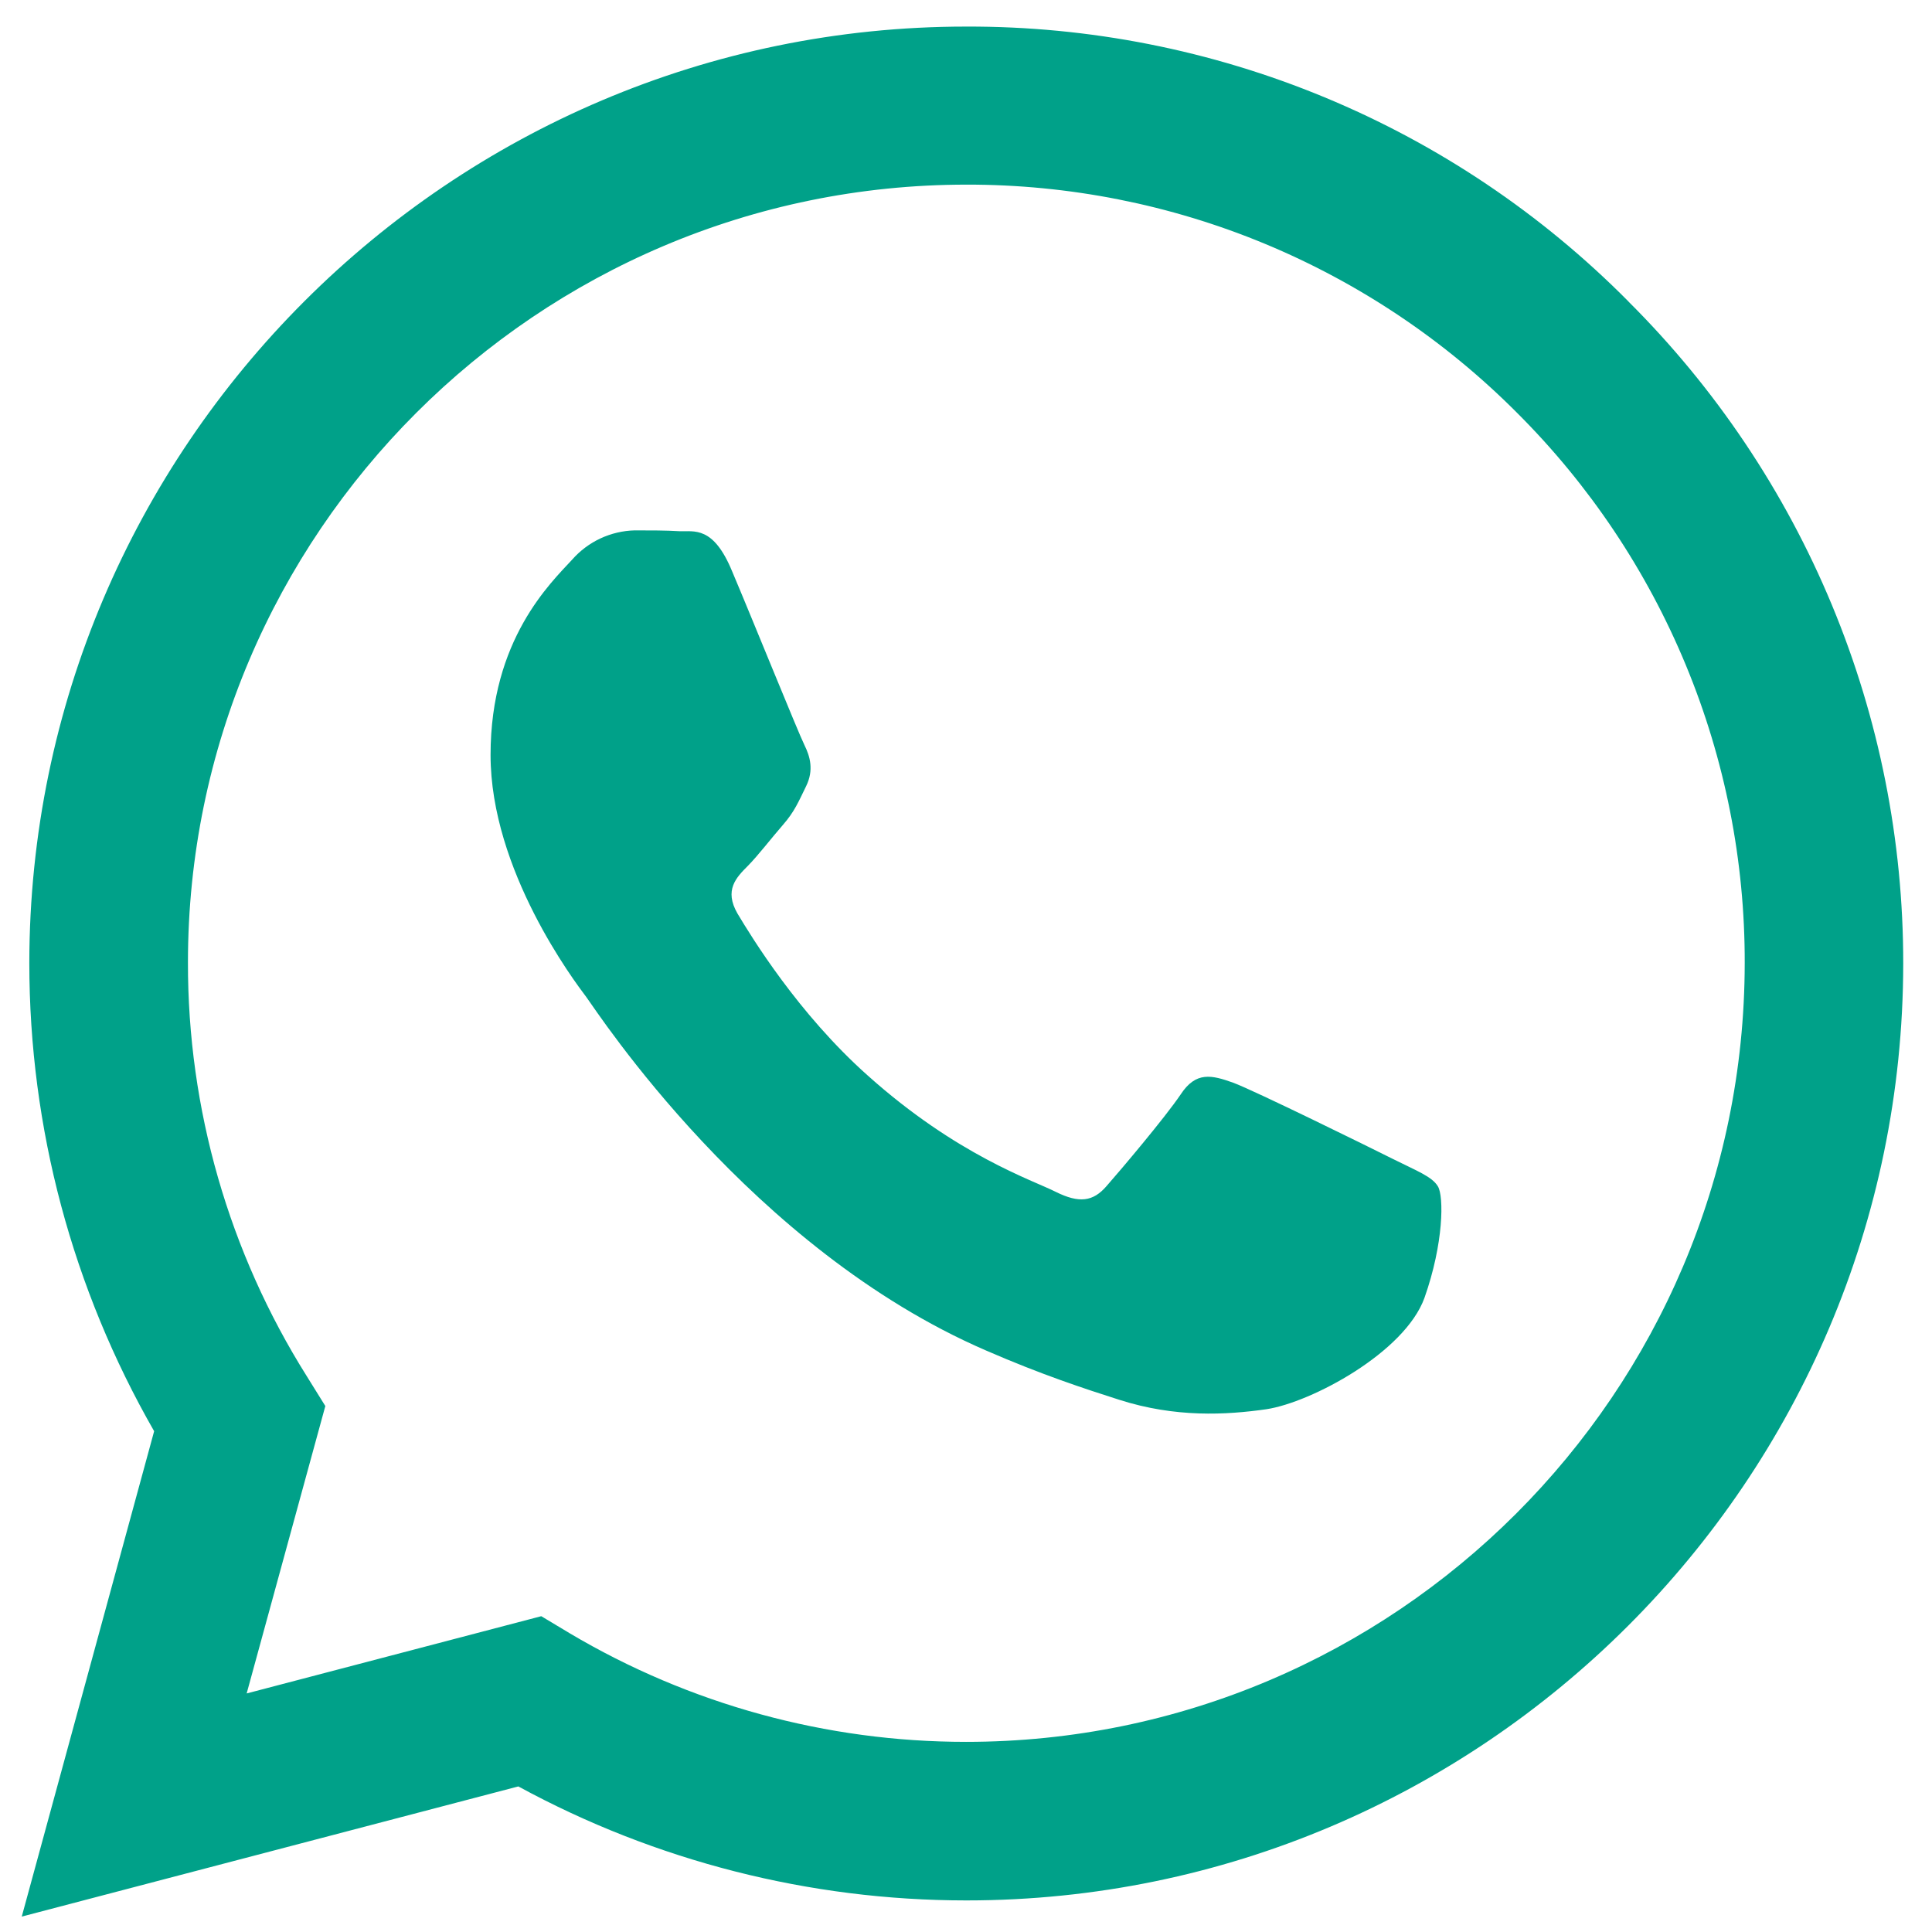 <svg width="46" height="46" viewBox="0 0 46 46" fill="none" xmlns="http://www.w3.org/2000/svg">
<path d="M38.77 7.175C36.707 5.093 34.251 3.442 31.543 2.319C28.836 1.196 25.932 0.623 23.001 0.633C10.719 0.633 0.709 10.64 0.698 22.925C0.698 26.86 1.727 30.687 3.67 34.076L0.518 45.633L12.341 42.534C15.612 44.314 19.277 45.247 23.001 45.248H23.012C35.297 45.248 45.304 35.241 45.315 22.945C45.318 20.014 44.741 17.112 43.617 14.405C42.493 11.699 40.845 9.242 38.768 7.175H38.77ZM23.001 41.473C19.679 41.474 16.419 40.581 13.562 38.886L12.887 38.481L5.873 40.32L7.746 33.477L7.307 32.771C5.45 29.819 4.468 26.401 4.475 22.914C4.475 12.715 12.791 4.396 23.012 4.396C25.447 4.392 27.858 4.869 30.108 5.801C32.357 6.734 34.4 8.102 36.118 9.827C37.842 11.546 39.209 13.588 40.14 15.838C41.071 18.087 41.547 20.499 41.541 22.933C41.529 33.168 33.213 41.473 23.001 41.473ZM33.168 27.596C32.614 27.318 29.877 25.971 29.363 25.779C28.851 25.597 28.477 25.501 28.111 26.058C27.737 26.612 26.668 27.875 26.348 28.238C26.027 28.612 25.695 28.654 25.138 28.378C24.584 28.097 22.787 27.512 20.661 25.608C19.001 24.131 17.89 22.303 17.558 21.749C17.238 21.192 17.528 20.894 17.806 20.616C18.051 20.368 18.36 19.963 18.639 19.643C18.92 19.322 19.013 19.086 19.195 18.715C19.378 18.338 19.291 18.017 19.153 17.739C19.013 17.46 17.902 14.712 17.432 13.604C16.982 12.51 16.523 12.662 16.18 12.648C15.86 12.628 15.486 12.628 15.112 12.628C14.829 12.635 14.551 12.701 14.295 12.82C14.039 12.94 13.811 13.111 13.624 13.323C13.112 13.88 11.68 15.227 11.68 17.975C11.68 20.723 13.677 23.364 13.959 23.738C14.234 24.112 17.879 29.734 23.473 32.153C24.795 32.729 25.836 33.069 26.648 33.328C27.985 33.756 29.191 33.691 30.153 33.553C31.222 33.39 33.446 32.203 33.916 30.901C34.377 29.596 34.377 28.482 34.237 28.249C34.099 28.013 33.725 27.875 33.168 27.596Z" fill="#00A189"/>
</svg>
